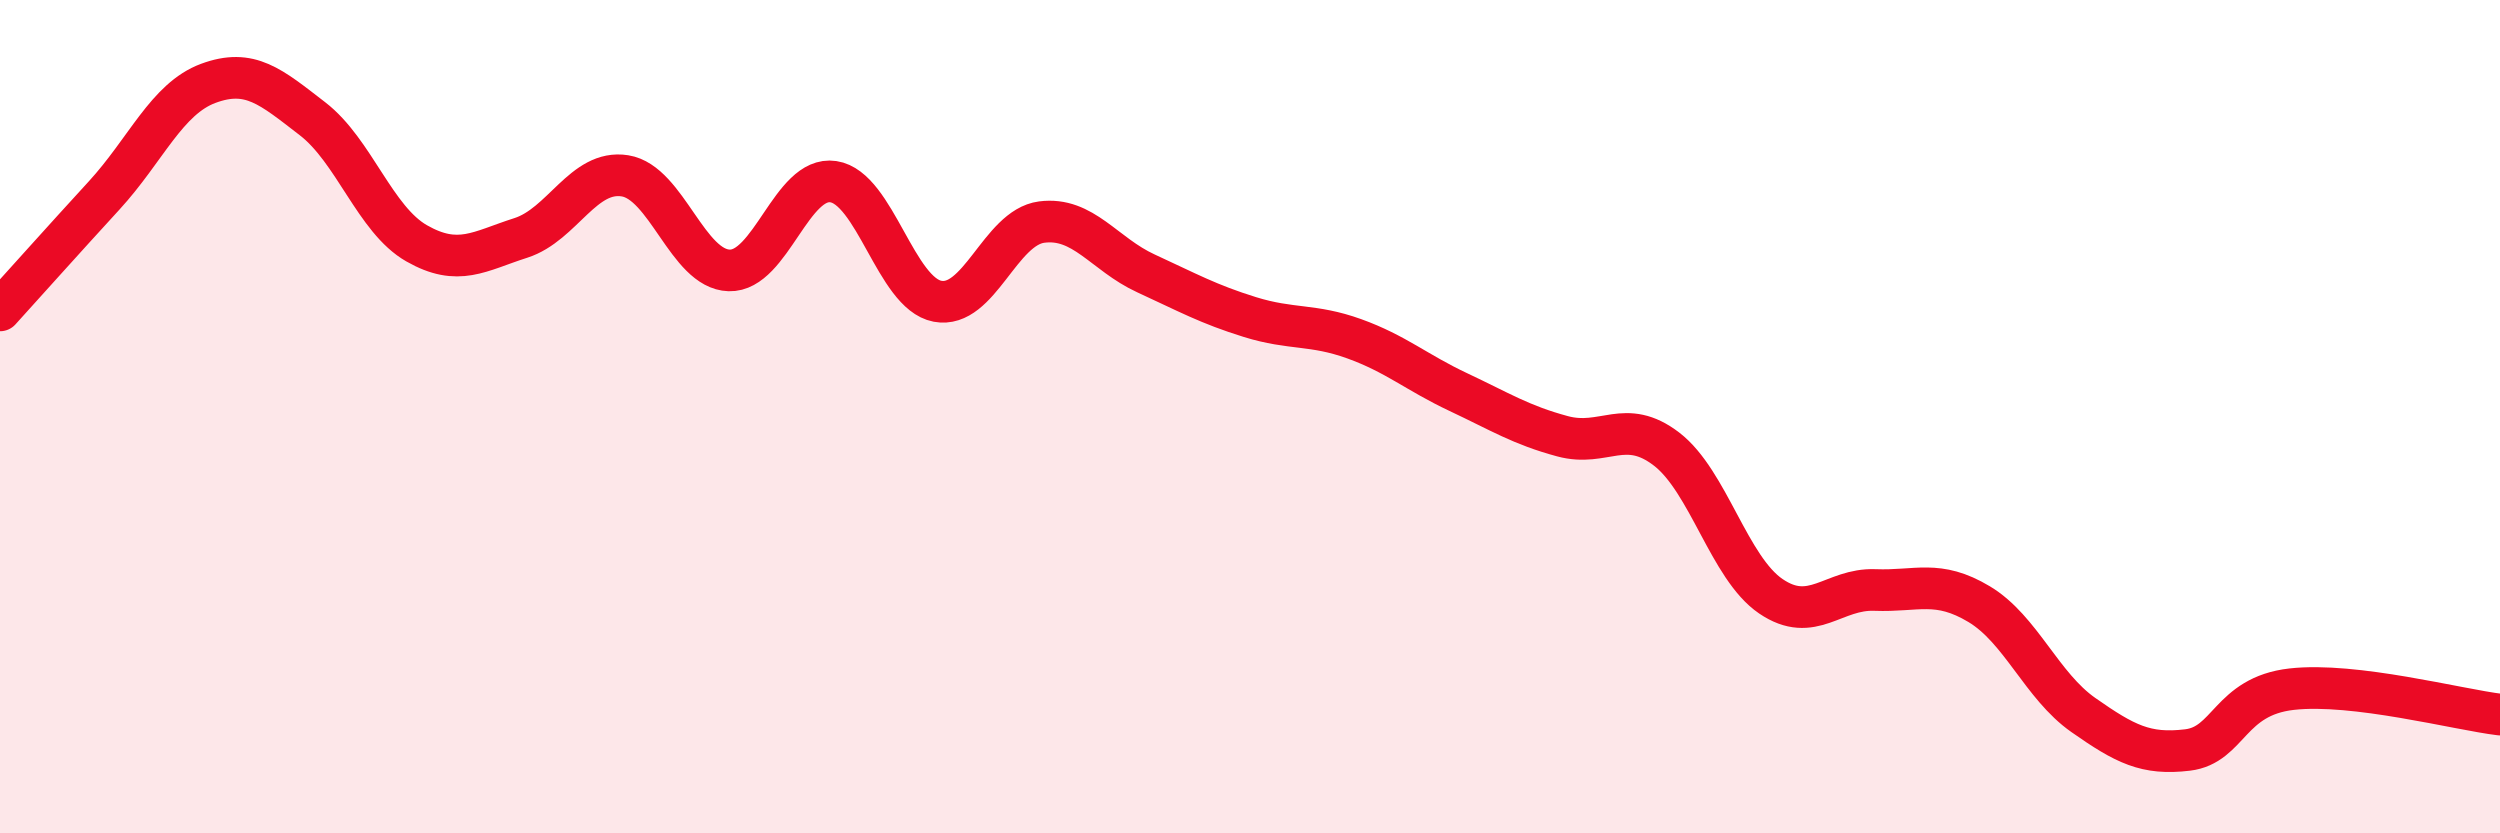 
    <svg width="60" height="20" viewBox="0 0 60 20" xmlns="http://www.w3.org/2000/svg">
      <path
        d="M 0,7.45 C 0.5,6.9 1.5,5.78 2.5,4.69 C 3.5,3.6 4,2.37 5,2 C 6,1.63 6.5,2.08 7.5,2.85 C 8.5,3.62 9,5.27 10,5.84 C 11,6.41 11.5,6.03 12.5,5.71 C 13.5,5.39 14,4.06 15,4.22 C 16,4.38 16.5,6.46 17.5,6.49 C 18.5,6.52 19,4.21 20,4.36 C 21,4.51 21.5,7.04 22.5,7.23 C 23.5,7.42 24,5.46 25,5.33 C 26,5.2 26.5,6.1 27.5,6.56 C 28.5,7.02 29,7.3 30,7.61 C 31,7.92 31.5,7.77 32.5,8.13 C 33.5,8.49 34,8.94 35,9.41 C 36,9.88 36.5,10.2 37.5,10.47 C 38.5,10.74 39,10.01 40,10.78 C 41,11.55 41.5,13.63 42.5,14.31 C 43.5,14.99 44,14.12 45,14.16 C 46,14.2 46.5,13.9 47.5,14.5 C 48.5,15.1 49,16.46 50,17.16 C 51,17.86 51.5,18.12 52.5,18 C 53.5,17.88 53.5,16.71 55,16.54 C 56.5,16.37 59,17.03 60,17.15L60 20L0 20Z"
        fill="#EB0A25"
        opacity="0.1"
        stroke-linecap="round"
        stroke-linejoin="round"
      />
      <path
        d="M 0,7.45 C 0.5,6.9 1.5,5.78 2.5,4.69 C 3.5,3.6 4,2.37 5,2 C 6,1.63 6.5,2.08 7.5,2.85 C 8.5,3.62 9,5.27 10,5.84 C 11,6.41 11.5,6.03 12.5,5.71 C 13.5,5.39 14,4.06 15,4.22 C 16,4.38 16.5,6.46 17.5,6.49 C 18.5,6.52 19,4.21 20,4.36 C 21,4.51 21.5,7.04 22.5,7.23 C 23.5,7.42 24,5.46 25,5.33 C 26,5.2 26.5,6.1 27.5,6.56 C 28.5,7.02 29,7.3 30,7.61 C 31,7.92 31.5,7.77 32.5,8.13 C 33.5,8.49 34,8.94 35,9.41 C 36,9.88 36.5,10.2 37.5,10.47 C 38.5,10.74 39,10.01 40,10.78 C 41,11.55 41.5,13.63 42.5,14.31 C 43.5,14.99 44,14.12 45,14.16 C 46,14.2 46.5,13.9 47.5,14.5 C 48.5,15.1 49,16.46 50,17.16 C 51,17.86 51.5,18.12 52.5,18 C 53.5,17.88 53.5,16.71 55,16.54 C 56.5,16.37 59,17.03 60,17.15"
        stroke="#EB0A25"
        stroke-width="1"
        fill="none"
        stroke-linecap="round"
        stroke-linejoin="round"
      />
    </svg>
  
